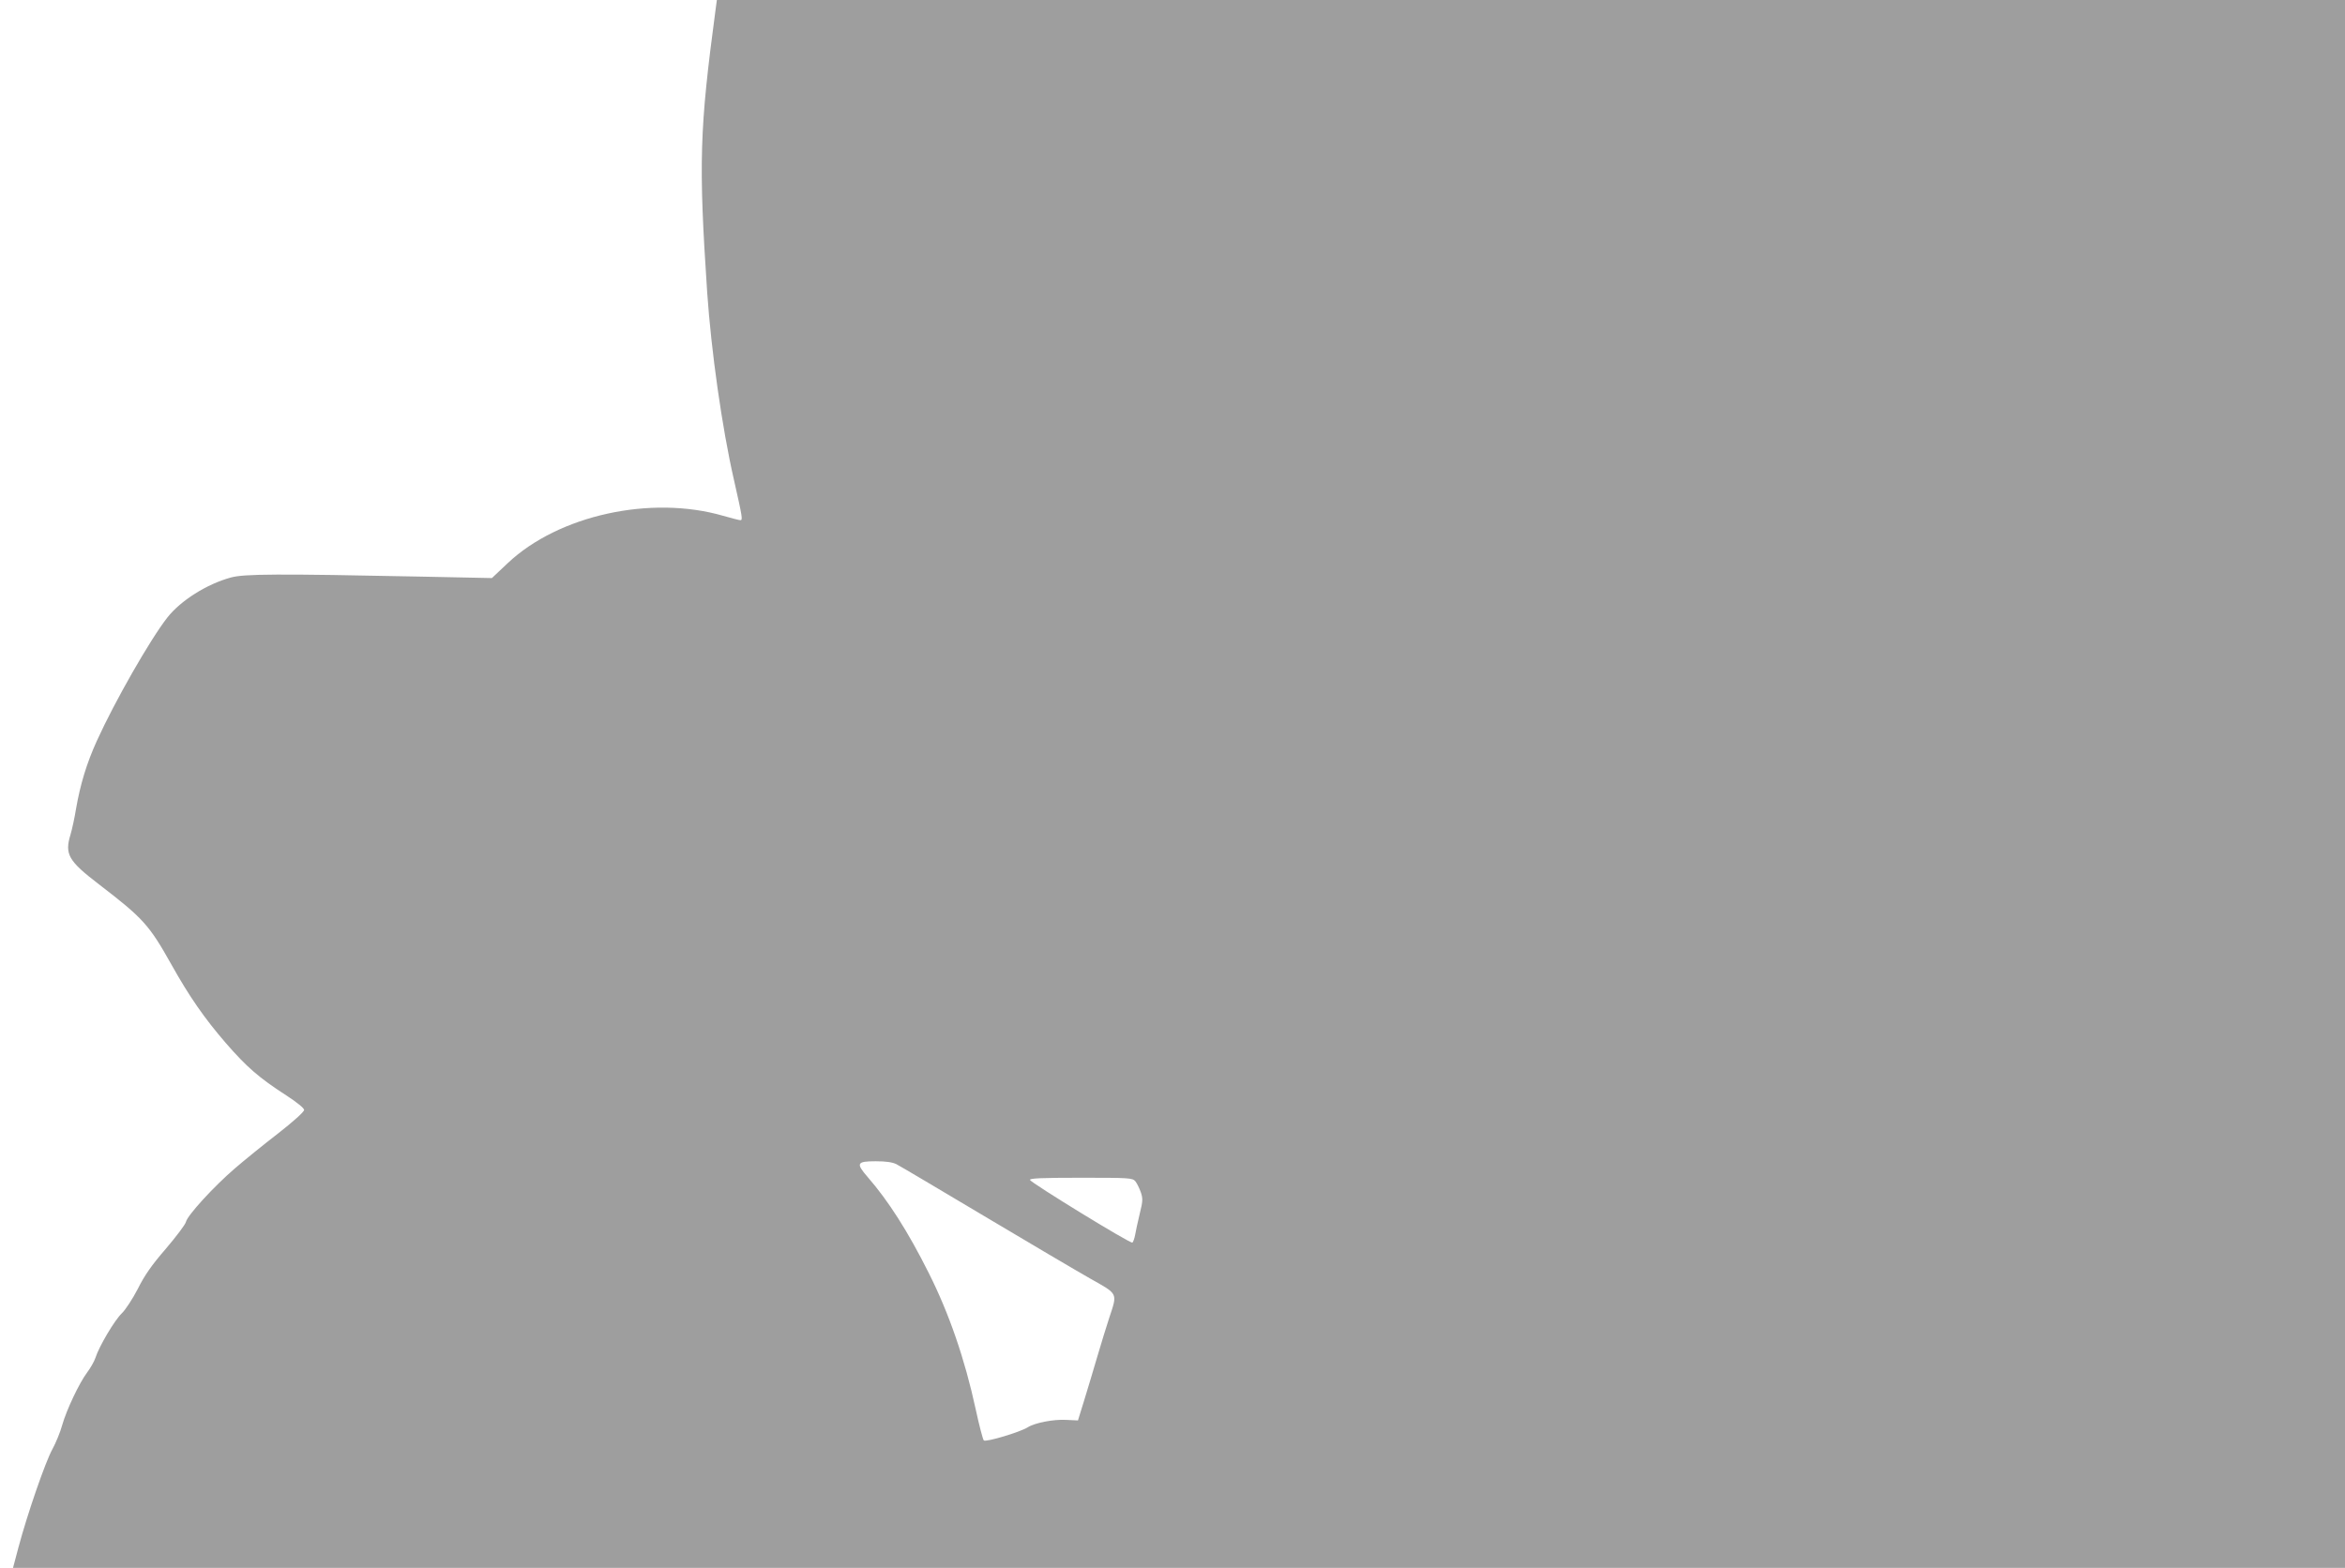 <?xml version="1.0" standalone="no"?>
<!DOCTYPE svg PUBLIC "-//W3C//DTD SVG 20010904//EN"
 "http://www.w3.org/TR/2001/REC-SVG-20010904/DTD/svg10.dtd">
<svg version="1.0" xmlns="http://www.w3.org/2000/svg"
 width="1280pt" height="856pt" viewBox="0 0 1280 856"
 preserveAspectRatio="xMidYMid meet">
<g transform="translate(0,856) scale(0.1,-0.1)"
fill="#9e9e9e" stroke="none">
<path d="M3906 8508 c-88 -657 -93 -836 -46 -1543 22 -320 81 -740 146 -1024
47 -208 49 -221 35 -221 -6 0 -48 11 -94 24 -394 114 -898 3 -1175 -258 l-87
-82 -390 8 c-780 16 -963 15 -1035 -5 -132 -36 -274 -126 -347 -219 -95 -122
-287 -458 -384 -672 -56 -123 -91 -239 -114 -372 -8 -50 -22 -113 -30 -140
-33 -108 -12 -144 155 -272 241 -185 274 -221 395 -437 99 -177 182 -296 298
-430 113 -130 179 -188 329 -285 60 -39 98 -70 98 -80 0 -10 -60 -64 -142
-128 -79 -61 -185 -147 -236 -191 -114 -98 -259 -256 -267 -292 -3 -14 -53
-80 -110 -147 -78 -90 -116 -145 -153 -219 -28 -54 -67 -114 -87 -133 -39 -37
-124 -180 -144 -243 -7 -21 -28 -57 -46 -81 -42 -56 -112 -203 -136 -288 -10
-37 -34 -95 -53 -130 -38 -68 -137 -355 -185 -535 l-30 -113 6365 0 6364 0 0
4280 0 4280 -4444 0 -4443 0 -7 -52z m987 -6304 c18 -9 232 -136 477 -282 245
-146 506 -300 580 -342 156 -88 150 -77 104 -217 -14 -43 -43 -136 -64 -208
-21 -71 -53 -179 -72 -240 l-34 -110 -64 3 c-70 4 -172 -16 -211 -41 -42 -26
-228 -82 -239 -71 -5 5 -25 81 -44 169 -60 277 -146 525 -256 744 -114 228
-221 395 -334 525 -65 75 -60 86 44 86 55 0 91 -5 113 -16z m1304 -93 c9 -11
22 -38 30 -60 12 -36 11 -49 -6 -118 -10 -43 -22 -95 -25 -115 -4 -21 -11 -40
-15 -42 -11 -7 -553 326 -559 342 -3 9 62 12 277 12 265 0 282 -1 298 -19z"/>
</g>
</svg>
